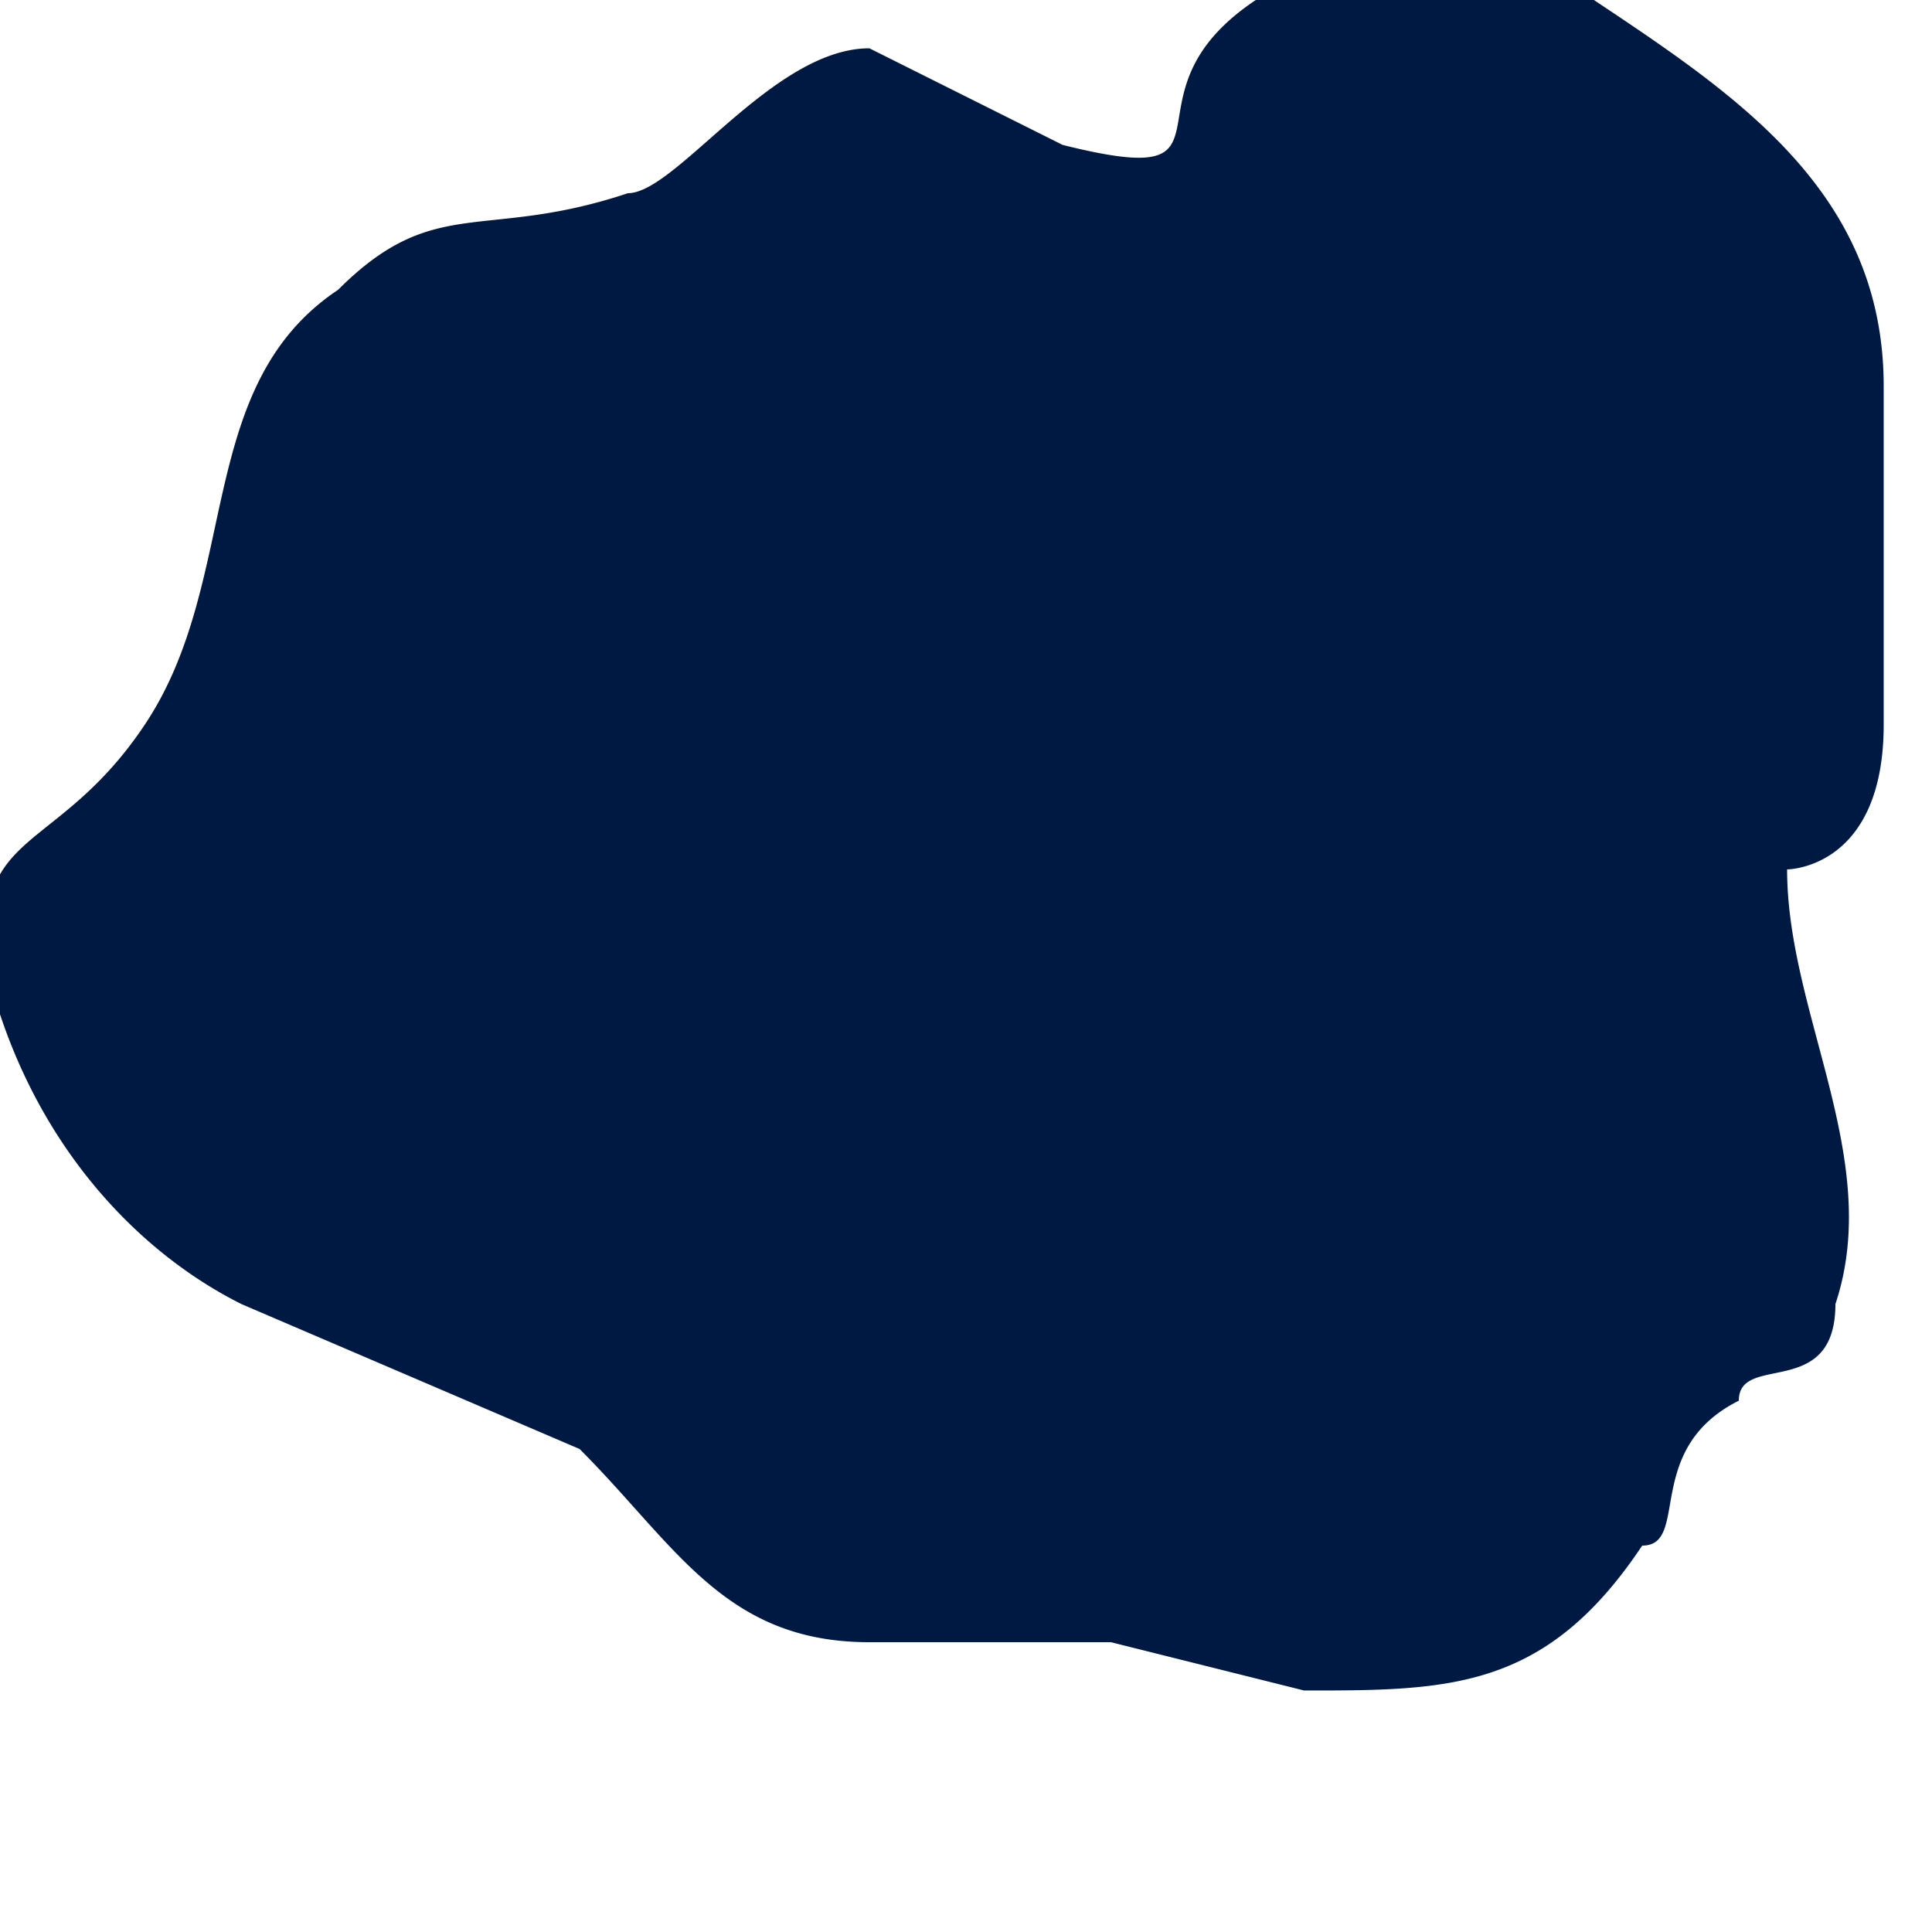 <svg width="4" height="4" fill="none" xmlns="http://www.w3.org/2000/svg"><path d="M.7.6c-.3.2-.2.6-.4.9-.2.3-.4.2-.3.6.1.3.3.5.5.6l.7.3c.2.2.3.4.6.4h.5l.4.1c.3 0 .5 0 .7-.3.1 0 0-.2.2-.3 0-.1.2 0 .2-.2.1-.3-.1-.6-.1-.9 0 0 .2 0 .2-.3V.8c0-.4-.3-.6-.6-.8a2 2 0 0 0-.7 0c-.3.2 0 .4-.4.3L1.8.1c-.2 0-.4.3-.5.3C1 .5.9.4.7.6Z" fill="#001942"/></svg>